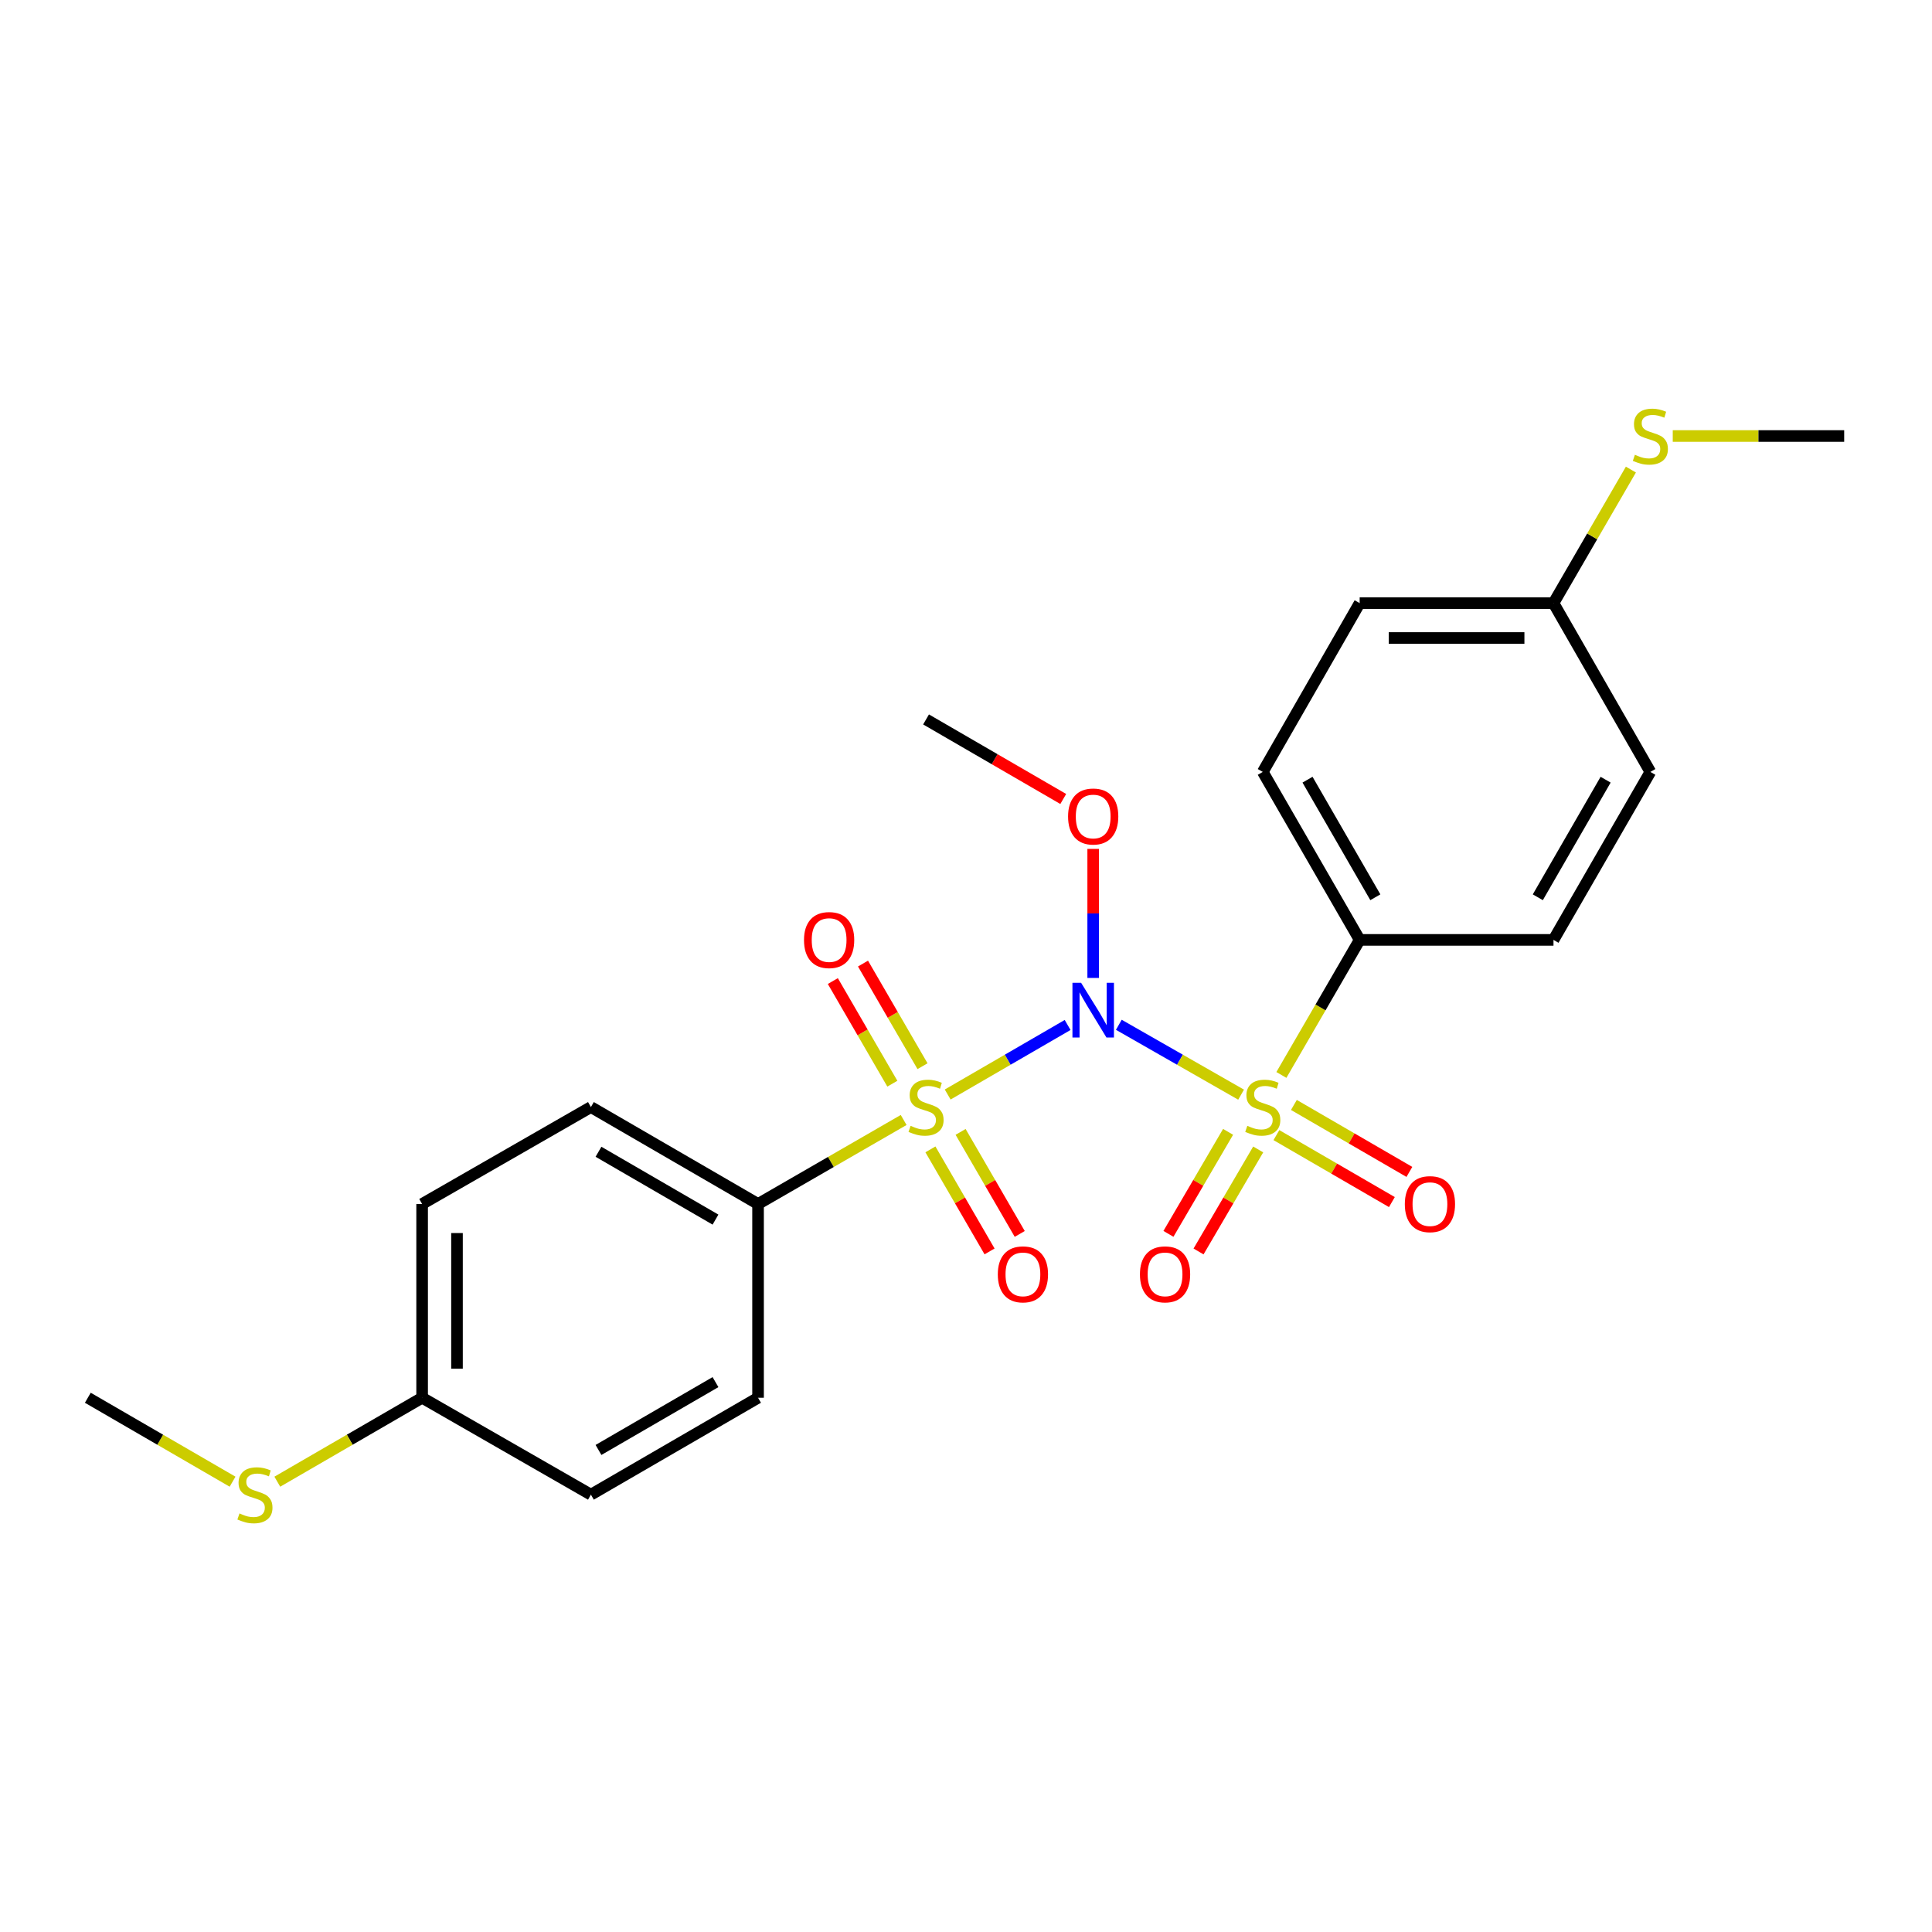 <?xml version='1.0' encoding='iso-8859-1'?>
<svg version='1.1' baseProfile='full'
              xmlns='http://www.w3.org/2000/svg'
                      xmlns:rdkit='http://www.rdkit.org/xml'
                      xmlns:xlink='http://www.w3.org/1999/xlink'
                  xml:space='preserve'
width='1000px' height='1000px' viewBox='0 0 1000 1000'>
<!-- END OF HEADER -->
<rect style='opacity:1.0;fill:#FFFFFF;stroke:none' width='1000' height='1000' x='0' y='0'> </rect>
<path class='bond-0' d='M 552.595,530.526 L 521.557,548.522' style='fill:none;fill-rule:evenodd;stroke:#0000FF;stroke-width:6px;stroke-linecap:butt;stroke-linejoin:miter;stroke-opacity:1' />
<path class='bond-0' d='M 521.557,548.522 L 490.519,566.518' style='fill:none;fill-rule:evenodd;stroke:#CCCC00;stroke-width:6px;stroke-linecap:butt;stroke-linejoin:miter;stroke-opacity:1' />
<path class='bond-1' d='M 579.102,530.431 L 610.744,548.513' style='fill:none;fill-rule:evenodd;stroke:#0000FF;stroke-width:6px;stroke-linecap:butt;stroke-linejoin:miter;stroke-opacity:1' />
<path class='bond-1' d='M 610.744,548.513 L 642.386,566.595' style='fill:none;fill-rule:evenodd;stroke:#CCCC00;stroke-width:6px;stroke-linecap:butt;stroke-linejoin:miter;stroke-opacity:1' />
<path class='bond-8' d='M 565.835,506.182 L 565.835,472.786' style='fill:none;fill-rule:evenodd;stroke:#0000FF;stroke-width:6px;stroke-linecap:butt;stroke-linejoin:miter;stroke-opacity:1' />
<path class='bond-8' d='M 565.835,472.786 L 565.835,439.389' style='fill:none;fill-rule:evenodd;stroke:#FF0000;stroke-width:6px;stroke-linecap:butt;stroke-linejoin:miter;stroke-opacity:1' />
<path class='bond-3' d='M 467.732,579.697 L 430.05,601.439' style='fill:none;fill-rule:evenodd;stroke:#CCCC00;stroke-width:6px;stroke-linecap:butt;stroke-linejoin:miter;stroke-opacity:1' />
<path class='bond-3' d='M 430.05,601.439 L 392.368,623.181' style='fill:none;fill-rule:evenodd;stroke:#000000;stroke-width:6px;stroke-linecap:butt;stroke-linejoin:miter;stroke-opacity:1' />
<path class='bond-5' d='M 481.586,594.916 L 496.892,621.324' style='fill:none;fill-rule:evenodd;stroke:#CCCC00;stroke-width:6px;stroke-linecap:butt;stroke-linejoin:miter;stroke-opacity:1' />
<path class='bond-5' d='M 496.892,621.324 L 512.197,647.731' style='fill:none;fill-rule:evenodd;stroke:#FF0000;stroke-width:6px;stroke-linecap:butt;stroke-linejoin:miter;stroke-opacity:1' />
<path class='bond-5' d='M 497.204,585.865 L 512.509,612.272' style='fill:none;fill-rule:evenodd;stroke:#CCCC00;stroke-width:6px;stroke-linecap:butt;stroke-linejoin:miter;stroke-opacity:1' />
<path class='bond-5' d='M 512.509,612.272 L 527.814,638.68' style='fill:none;fill-rule:evenodd;stroke:#FF0000;stroke-width:6px;stroke-linecap:butt;stroke-linejoin:miter;stroke-opacity:1' />
<path class='bond-7' d='M 477.492,551.863 L 462.091,525.302' style='fill:none;fill-rule:evenodd;stroke:#CCCC00;stroke-width:6px;stroke-linecap:butt;stroke-linejoin:miter;stroke-opacity:1' />
<path class='bond-7' d='M 462.091,525.302 L 446.689,498.74' style='fill:none;fill-rule:evenodd;stroke:#FF0000;stroke-width:6px;stroke-linecap:butt;stroke-linejoin:miter;stroke-opacity:1' />
<path class='bond-7' d='M 461.877,560.917 L 446.475,534.356' style='fill:none;fill-rule:evenodd;stroke:#CCCC00;stroke-width:6px;stroke-linecap:butt;stroke-linejoin:miter;stroke-opacity:1' />
<path class='bond-7' d='M 446.475,534.356 L 431.074,507.795' style='fill:none;fill-rule:evenodd;stroke:#FF0000;stroke-width:6px;stroke-linecap:butt;stroke-linejoin:miter;stroke-opacity:1' />
<path class='bond-2' d='M 663.244,556.39 L 683.503,521.439' style='fill:none;fill-rule:evenodd;stroke:#CCCC00;stroke-width:6px;stroke-linecap:butt;stroke-linejoin:miter;stroke-opacity:1' />
<path class='bond-2' d='M 683.503,521.439 L 703.762,486.488' style='fill:none;fill-rule:evenodd;stroke:#000000;stroke-width:6px;stroke-linecap:butt;stroke-linejoin:miter;stroke-opacity:1' />
<path class='bond-4' d='M 660.664,587.533 L 690.552,604.864' style='fill:none;fill-rule:evenodd;stroke:#CCCC00;stroke-width:6px;stroke-linecap:butt;stroke-linejoin:miter;stroke-opacity:1' />
<path class='bond-4' d='M 690.552,604.864 L 720.441,622.195' style='fill:none;fill-rule:evenodd;stroke:#FF0000;stroke-width:6px;stroke-linecap:butt;stroke-linejoin:miter;stroke-opacity:1' />
<path class='bond-4' d='M 669.719,571.918 L 699.607,589.249' style='fill:none;fill-rule:evenodd;stroke:#CCCC00;stroke-width:6px;stroke-linecap:butt;stroke-linejoin:miter;stroke-opacity:1' />
<path class='bond-4' d='M 699.607,589.249 L 729.495,606.58' style='fill:none;fill-rule:evenodd;stroke:#FF0000;stroke-width:6px;stroke-linecap:butt;stroke-linejoin:miter;stroke-opacity:1' />
<path class='bond-6' d='M 635.655,585.84 L 620.218,612.243' style='fill:none;fill-rule:evenodd;stroke:#CCCC00;stroke-width:6px;stroke-linecap:butt;stroke-linejoin:miter;stroke-opacity:1' />
<path class='bond-6' d='M 620.218,612.243 L 604.781,638.646' style='fill:none;fill-rule:evenodd;stroke:#FF0000;stroke-width:6px;stroke-linecap:butt;stroke-linejoin:miter;stroke-opacity:1' />
<path class='bond-6' d='M 651.238,594.951 L 635.801,621.354' style='fill:none;fill-rule:evenodd;stroke:#CCCC00;stroke-width:6px;stroke-linecap:butt;stroke-linejoin:miter;stroke-opacity:1' />
<path class='bond-6' d='M 635.801,621.354 L 620.363,647.757' style='fill:none;fill-rule:evenodd;stroke:#FF0000;stroke-width:6px;stroke-linecap:butt;stroke-linejoin:miter;stroke-opacity:1' />
<path class='bond-10' d='M 703.762,486.488 L 653.611,399.544' style='fill:none;fill-rule:evenodd;stroke:#000000;stroke-width:6px;stroke-linecap:butt;stroke-linejoin:miter;stroke-opacity:1' />
<path class='bond-10' d='M 711.875,464.427 L 676.77,403.566' style='fill:none;fill-rule:evenodd;stroke:#000000;stroke-width:6px;stroke-linecap:butt;stroke-linejoin:miter;stroke-opacity:1' />
<path class='bond-11' d='M 703.762,486.488 L 804.083,486.488' style='fill:none;fill-rule:evenodd;stroke:#000000;stroke-width:6px;stroke-linecap:butt;stroke-linejoin:miter;stroke-opacity:1' />
<path class='bond-9' d='M 392.368,623.181 L 305.855,573.01' style='fill:none;fill-rule:evenodd;stroke:#000000;stroke-width:6px;stroke-linecap:butt;stroke-linejoin:miter;stroke-opacity:1' />
<path class='bond-9' d='M 370.336,631.27 L 309.777,596.151' style='fill:none;fill-rule:evenodd;stroke:#000000;stroke-width:6px;stroke-linecap:butt;stroke-linejoin:miter;stroke-opacity:1' />
<path class='bond-12' d='M 392.368,623.181 L 392.368,723.473' style='fill:none;fill-rule:evenodd;stroke:#000000;stroke-width:6px;stroke-linecap:butt;stroke-linejoin:miter;stroke-opacity:1' />
<path class='bond-23' d='M 550.335,413.551 L 514.828,392.964' style='fill:none;fill-rule:evenodd;stroke:#FF0000;stroke-width:6px;stroke-linecap:butt;stroke-linejoin:miter;stroke-opacity:1' />
<path class='bond-23' d='M 514.828,392.964 L 479.322,372.377' style='fill:none;fill-rule:evenodd;stroke:#000000;stroke-width:6px;stroke-linecap:butt;stroke-linejoin:miter;stroke-opacity:1' />
<path class='bond-17' d='M 305.855,573.01 L 218.49,623.181' style='fill:none;fill-rule:evenodd;stroke:#000000;stroke-width:6px;stroke-linecap:butt;stroke-linejoin:miter;stroke-opacity:1' />
<path class='bond-18' d='M 653.611,399.544 L 703.762,312.178' style='fill:none;fill-rule:evenodd;stroke:#000000;stroke-width:6px;stroke-linecap:butt;stroke-linejoin:miter;stroke-opacity:1' />
<path class='bond-19' d='M 804.083,486.488 L 854.224,399.544' style='fill:none;fill-rule:evenodd;stroke:#000000;stroke-width:6px;stroke-linecap:butt;stroke-linejoin:miter;stroke-opacity:1' />
<path class='bond-19' d='M 795.968,464.428 L 831.066,403.568' style='fill:none;fill-rule:evenodd;stroke:#000000;stroke-width:6px;stroke-linecap:butt;stroke-linejoin:miter;stroke-opacity:1' />
<path class='bond-20' d='M 392.368,723.473 L 305.855,773.633' style='fill:none;fill-rule:evenodd;stroke:#000000;stroke-width:6px;stroke-linecap:butt;stroke-linejoin:miter;stroke-opacity:1' />
<path class='bond-20' d='M 370.337,715.381 L 309.778,750.494' style='fill:none;fill-rule:evenodd;stroke:#000000;stroke-width:6px;stroke-linecap:butt;stroke-linejoin:miter;stroke-opacity:1' />
<path class='bond-13' d='M 804.083,312.178 L 854.224,399.544' style='fill:none;fill-rule:evenodd;stroke:#000000;stroke-width:6px;stroke-linecap:butt;stroke-linejoin:miter;stroke-opacity:1' />
<path class='bond-15' d='M 804.083,312.178 L 824.117,277.617' style='fill:none;fill-rule:evenodd;stroke:#000000;stroke-width:6px;stroke-linecap:butt;stroke-linejoin:miter;stroke-opacity:1' />
<path class='bond-15' d='M 824.117,277.617 L 844.15,243.055' style='fill:none;fill-rule:evenodd;stroke:#CCCC00;stroke-width:6px;stroke-linecap:butt;stroke-linejoin:miter;stroke-opacity:1' />
<path class='bond-24' d='M 804.083,312.178 L 703.762,312.178' style='fill:none;fill-rule:evenodd;stroke:#000000;stroke-width:6px;stroke-linecap:butt;stroke-linejoin:miter;stroke-opacity:1' />
<path class='bond-24' d='M 789.035,330.229 L 718.81,330.229' style='fill:none;fill-rule:evenodd;stroke:#000000;stroke-width:6px;stroke-linecap:butt;stroke-linejoin:miter;stroke-opacity:1' />
<path class='bond-14' d='M 218.49,723.473 L 305.855,773.633' style='fill:none;fill-rule:evenodd;stroke:#000000;stroke-width:6px;stroke-linecap:butt;stroke-linejoin:miter;stroke-opacity:1' />
<path class='bond-16' d='M 218.49,723.473 L 181.014,745.197' style='fill:none;fill-rule:evenodd;stroke:#000000;stroke-width:6px;stroke-linecap:butt;stroke-linejoin:miter;stroke-opacity:1' />
<path class='bond-16' d='M 181.014,745.197 L 143.538,766.92' style='fill:none;fill-rule:evenodd;stroke:#CCCC00;stroke-width:6px;stroke-linecap:butt;stroke-linejoin:miter;stroke-opacity:1' />
<path class='bond-25' d='M 218.49,723.473 L 218.49,623.181' style='fill:none;fill-rule:evenodd;stroke:#000000;stroke-width:6px;stroke-linecap:butt;stroke-linejoin:miter;stroke-opacity:1' />
<path class='bond-25' d='M 236.541,708.429 L 236.541,638.225' style='fill:none;fill-rule:evenodd;stroke:#000000;stroke-width:6px;stroke-linecap:butt;stroke-linejoin:miter;stroke-opacity:1' />
<path class='bond-22' d='M 865.812,225.676 L 910.179,225.676' style='fill:none;fill-rule:evenodd;stroke:#CCCC00;stroke-width:6px;stroke-linecap:butt;stroke-linejoin:miter;stroke-opacity:1' />
<path class='bond-22' d='M 910.179,225.676 L 954.545,225.676' style='fill:none;fill-rule:evenodd;stroke:#000000;stroke-width:6px;stroke-linecap:butt;stroke-linejoin:miter;stroke-opacity:1' />
<path class='bond-21' d='M 120.377,766.918 L 82.916,745.196' style='fill:none;fill-rule:evenodd;stroke:#CCCC00;stroke-width:6px;stroke-linecap:butt;stroke-linejoin:miter;stroke-opacity:1' />
<path class='bond-21' d='M 82.916,745.196 L 45.455,723.473' style='fill:none;fill-rule:evenodd;stroke:#000000;stroke-width:6px;stroke-linecap:butt;stroke-linejoin:miter;stroke-opacity:1' />
<path  class='atom-0' d='M 559.575 508.69
L 568.855 523.69
Q 569.775 525.17, 571.255 527.85
Q 572.735 530.53, 572.815 530.69
L 572.815 508.69
L 576.575 508.69
L 576.575 537.01
L 572.695 537.01
L 562.735 520.61
Q 561.575 518.69, 560.335 516.49
Q 559.135 514.29, 558.775 513.61
L 558.775 537.01
L 555.095 537.01
L 555.095 508.69
L 559.575 508.69
' fill='#0000FF'/>
<path  class='atom-1' d='M 471.322 582.73
Q 471.642 582.85, 472.962 583.41
Q 474.282 583.97, 475.722 584.33
Q 477.202 584.65, 478.642 584.65
Q 481.322 584.65, 482.882 583.37
Q 484.442 582.05, 484.442 579.77
Q 484.442 578.21, 483.642 577.25
Q 482.882 576.29, 481.682 575.77
Q 480.482 575.25, 478.482 574.65
Q 475.962 573.89, 474.442 573.17
Q 472.962 572.45, 471.882 570.93
Q 470.842 569.41, 470.842 566.85
Q 470.842 563.29, 473.242 561.09
Q 475.682 558.89, 480.482 558.89
Q 483.762 558.89, 487.482 560.45
L 486.562 563.53
Q 483.162 562.13, 480.602 562.13
Q 477.842 562.13, 476.322 563.29
Q 474.802 564.41, 474.842 566.37
Q 474.842 567.89, 475.602 568.81
Q 476.402 569.73, 477.522 570.25
Q 478.682 570.77, 480.602 571.37
Q 483.162 572.17, 484.682 572.97
Q 486.202 573.77, 487.282 575.41
Q 488.402 577.01, 488.402 579.77
Q 488.402 583.69, 485.762 585.81
Q 483.162 587.89, 478.802 587.89
Q 476.282 587.89, 474.362 587.33
Q 472.482 586.81, 470.242 585.89
L 471.322 582.73
' fill='#CCCC00'/>
<path  class='atom-2' d='M 645.611 582.73
Q 645.931 582.85, 647.251 583.41
Q 648.571 583.97, 650.011 584.33
Q 651.491 584.65, 652.931 584.65
Q 655.611 584.65, 657.171 583.37
Q 658.731 582.05, 658.731 579.77
Q 658.731 578.21, 657.931 577.25
Q 657.171 576.29, 655.971 575.77
Q 654.771 575.25, 652.771 574.65
Q 650.251 573.89, 648.731 573.17
Q 647.251 572.45, 646.171 570.93
Q 645.131 569.41, 645.131 566.85
Q 645.131 563.29, 647.531 561.09
Q 649.971 558.89, 654.771 558.89
Q 658.051 558.89, 661.771 560.45
L 660.851 563.53
Q 657.451 562.13, 654.891 562.13
Q 652.131 562.13, 650.611 563.29
Q 649.091 564.41, 649.131 566.37
Q 649.131 567.89, 649.891 568.81
Q 650.691 569.73, 651.811 570.25
Q 652.971 570.77, 654.891 571.37
Q 657.451 572.17, 658.971 572.97
Q 660.491 573.77, 661.571 575.41
Q 662.691 577.01, 662.691 579.77
Q 662.691 583.69, 660.051 585.81
Q 657.451 587.89, 653.091 587.89
Q 650.571 587.89, 648.651 587.33
Q 646.771 586.81, 644.531 585.89
L 645.611 582.73
' fill='#CCCC00'/>
<path  class='atom-5' d='M 727.134 623.261
Q 727.134 616.461, 730.494 612.661
Q 733.854 608.861, 740.134 608.861
Q 746.414 608.861, 749.774 612.661
Q 753.134 616.461, 753.134 623.261
Q 753.134 630.141, 749.734 634.061
Q 746.334 637.941, 740.134 637.941
Q 733.894 637.941, 730.494 634.061
Q 727.134 630.181, 727.134 623.261
M 740.134 634.741
Q 744.454 634.741, 746.774 631.861
Q 749.134 628.941, 749.134 623.261
Q 749.134 617.701, 746.774 614.901
Q 744.454 612.061, 740.134 612.061
Q 735.814 612.061, 733.454 614.861
Q 731.134 617.661, 731.134 623.261
Q 731.134 628.981, 733.454 631.861
Q 735.814 634.741, 740.134 634.741
' fill='#FF0000'/>
<path  class='atom-6' d='M 516.463 659.603
Q 516.463 652.803, 519.823 649.003
Q 523.183 645.203, 529.463 645.203
Q 535.743 645.203, 539.103 649.003
Q 542.463 652.803, 542.463 659.603
Q 542.463 666.483, 539.063 670.403
Q 535.663 674.283, 529.463 674.283
Q 523.223 674.283, 519.823 670.403
Q 516.463 666.523, 516.463 659.603
M 529.463 671.083
Q 533.783 671.083, 536.103 668.203
Q 538.463 665.283, 538.463 659.603
Q 538.463 654.043, 536.103 651.243
Q 533.783 648.403, 529.463 648.403
Q 525.143 648.403, 522.783 651.203
Q 520.463 654.003, 520.463 659.603
Q 520.463 665.323, 522.783 668.203
Q 525.143 671.083, 529.463 671.083
' fill='#FF0000'/>
<path  class='atom-7' d='M 590.029 659.603
Q 590.029 652.803, 593.389 649.003
Q 596.749 645.203, 603.029 645.203
Q 609.309 645.203, 612.669 649.003
Q 616.029 652.803, 616.029 659.603
Q 616.029 666.483, 612.629 670.403
Q 609.229 674.283, 603.029 674.283
Q 596.789 674.283, 593.389 670.403
Q 590.029 666.523, 590.029 659.603
M 603.029 671.083
Q 607.349 671.083, 609.669 668.203
Q 612.029 665.283, 612.029 659.603
Q 612.029 654.043, 609.669 651.243
Q 607.349 648.403, 603.029 648.403
Q 598.709 648.403, 596.349 651.203
Q 594.029 654.003, 594.029 659.603
Q 594.029 665.323, 596.349 668.203
Q 598.709 671.083, 603.029 671.083
' fill='#FF0000'/>
<path  class='atom-8' d='M 416.151 486.568
Q 416.151 479.768, 419.511 475.968
Q 422.871 472.168, 429.151 472.168
Q 435.431 472.168, 438.791 475.968
Q 442.151 479.768, 442.151 486.568
Q 442.151 493.448, 438.751 497.368
Q 435.351 501.248, 429.151 501.248
Q 422.911 501.248, 419.511 497.368
Q 416.151 493.488, 416.151 486.568
M 429.151 498.048
Q 433.471 498.048, 435.791 495.168
Q 438.151 492.248, 438.151 486.568
Q 438.151 481.008, 435.791 478.208
Q 433.471 475.368, 429.151 475.368
Q 424.831 475.368, 422.471 478.168
Q 420.151 480.968, 420.151 486.568
Q 420.151 492.288, 422.471 495.168
Q 424.831 498.048, 429.151 498.048
' fill='#FF0000'/>
<path  class='atom-9' d='M 552.835 422.618
Q 552.835 415.818, 556.195 412.018
Q 559.555 408.218, 565.835 408.218
Q 572.115 408.218, 575.475 412.018
Q 578.835 415.818, 578.835 422.618
Q 578.835 429.498, 575.435 433.418
Q 572.035 437.298, 565.835 437.298
Q 559.595 437.298, 556.195 433.418
Q 552.835 429.538, 552.835 422.618
M 565.835 434.098
Q 570.155 434.098, 572.475 431.218
Q 574.835 428.298, 574.835 422.618
Q 574.835 417.058, 572.475 414.258
Q 570.155 411.418, 565.835 411.418
Q 561.515 411.418, 559.155 414.218
Q 556.835 417.018, 556.835 422.618
Q 556.835 428.338, 559.155 431.218
Q 561.515 434.098, 565.835 434.098
' fill='#FF0000'/>
<path  class='atom-16' d='M 846.224 235.396
Q 846.544 235.516, 847.864 236.076
Q 849.184 236.636, 850.624 236.996
Q 852.104 237.316, 853.544 237.316
Q 856.224 237.316, 857.784 236.036
Q 859.344 234.716, 859.344 232.436
Q 859.344 230.876, 858.544 229.916
Q 857.784 228.956, 856.584 228.436
Q 855.384 227.916, 853.384 227.316
Q 850.864 226.556, 849.344 225.836
Q 847.864 225.116, 846.784 223.596
Q 845.744 222.076, 845.744 219.516
Q 845.744 215.956, 848.144 213.756
Q 850.584 211.556, 855.384 211.556
Q 858.664 211.556, 862.384 213.116
L 861.464 216.196
Q 858.064 214.796, 855.504 214.796
Q 852.744 214.796, 851.224 215.956
Q 849.704 217.076, 849.744 219.036
Q 849.744 220.556, 850.504 221.476
Q 851.304 222.396, 852.424 222.916
Q 853.584 223.436, 855.504 224.036
Q 858.064 224.836, 859.584 225.636
Q 861.104 226.436, 862.184 228.076
Q 863.304 229.676, 863.304 232.436
Q 863.304 236.356, 860.664 238.476
Q 858.064 240.556, 853.704 240.556
Q 851.184 240.556, 849.264 239.996
Q 847.384 239.476, 845.144 238.556
L 846.224 235.396
' fill='#CCCC00'/>
<path  class='atom-17' d='M 123.957 783.353
Q 124.277 783.473, 125.597 784.033
Q 126.917 784.593, 128.357 784.953
Q 129.837 785.273, 131.277 785.273
Q 133.957 785.273, 135.517 783.993
Q 137.077 782.673, 137.077 780.393
Q 137.077 778.833, 136.277 777.873
Q 135.517 776.913, 134.317 776.393
Q 133.117 775.873, 131.117 775.273
Q 128.597 774.513, 127.077 773.793
Q 125.597 773.073, 124.517 771.553
Q 123.477 770.033, 123.477 767.473
Q 123.477 763.913, 125.877 761.713
Q 128.317 759.513, 133.117 759.513
Q 136.397 759.513, 140.117 761.073
L 139.197 764.153
Q 135.797 762.753, 133.237 762.753
Q 130.477 762.753, 128.957 763.913
Q 127.437 765.033, 127.477 766.993
Q 127.477 768.513, 128.237 769.433
Q 129.037 770.353, 130.157 770.873
Q 131.317 771.393, 133.237 771.993
Q 135.797 772.793, 137.317 773.593
Q 138.837 774.393, 139.917 776.033
Q 141.037 777.633, 141.037 780.393
Q 141.037 784.313, 138.397 786.433
Q 135.797 788.513, 131.437 788.513
Q 128.917 788.513, 126.997 787.953
Q 125.117 787.433, 122.877 786.513
L 123.957 783.353
' fill='#CCCC00'/>
</svg>
